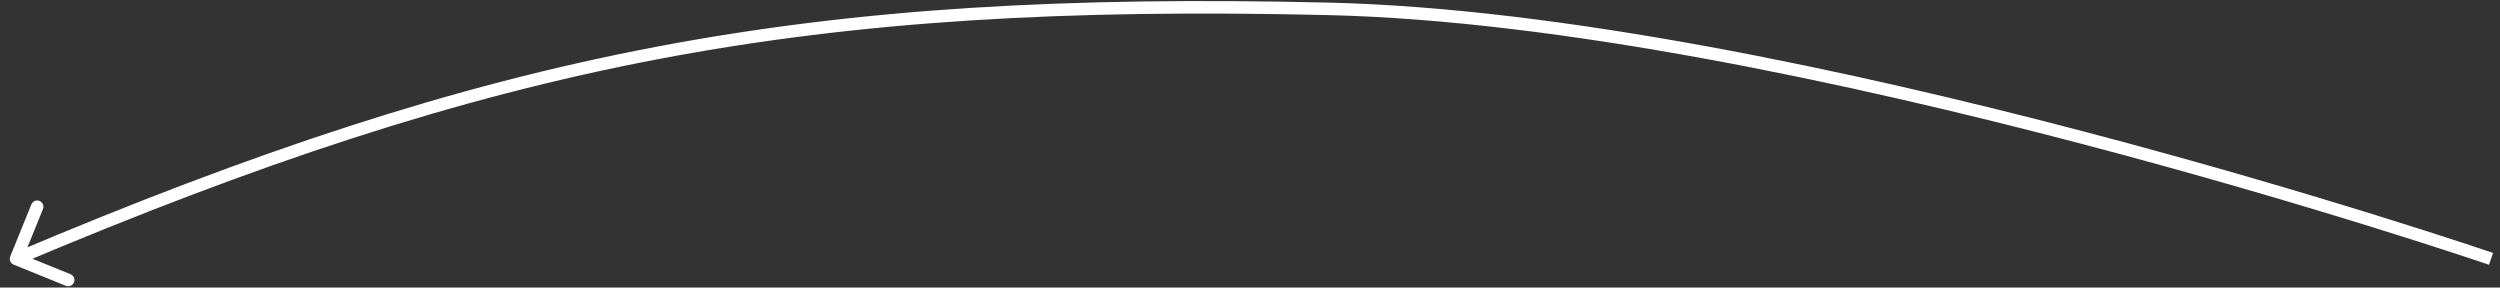 <?xml version="1.0" encoding="UTF-8"?> <svg xmlns="http://www.w3.org/2000/svg" width="200" height="23" viewBox="0 0 200 23" fill="none"><rect x="0" y="0" width="200" height="23" fill="#333333" stroke="none"/> <path d="M1.094 21.172C0.838 21.068 0.715 20.776 0.818 20.52L2.51 16.35C2.614 16.095 2.905 15.971 3.161 16.075C3.417 16.179 3.54 16.47 3.437 16.726L1.933 20.433L5.64 21.936C5.896 22.04 6.019 22.332 5.915 22.588C5.811 22.844 5.52 22.967 5.264 22.863L1.094 21.172ZM106.282 0.708L106.27 1.208L106.282 0.708ZM199.282 20.708C199.12 21.181 199.12 21.181 199.119 21.181C199.119 21.181 199.118 21.181 199.117 21.181C199.116 21.18 199.113 21.179 199.11 21.178C199.103 21.176 199.093 21.172 199.08 21.168C199.053 21.159 199.013 21.145 198.96 21.127C198.853 21.091 198.695 21.037 198.486 20.967C198.069 20.828 197.452 20.622 196.653 20.36C195.055 19.836 192.731 19.087 189.825 18.184C184.013 16.379 175.877 13.964 166.582 11.521C147.98 6.632 124.778 1.645 106.27 1.208L106.293 0.208C124.924 0.648 148.222 5.661 166.836 10.554C176.148 13.001 184.299 15.421 190.121 17.229C193.033 18.133 195.362 18.884 196.965 19.41C197.766 19.672 198.385 19.879 198.804 20.019C199.014 20.09 199.174 20.143 199.281 20.18C199.334 20.198 199.375 20.212 199.402 20.221C199.416 20.226 199.426 20.229 199.433 20.232C199.437 20.233 199.439 20.234 199.441 20.234C199.442 20.235 199.442 20.235 199.443 20.235C199.443 20.235 199.444 20.235 199.282 20.708ZM106.27 1.208C64.61 0.225 39.858 4.939 1.476 21.169L1.087 20.248C39.599 3.963 64.492 -0.778 106.293 0.208L106.27 1.208Z" fill="white"></path> </svg> 